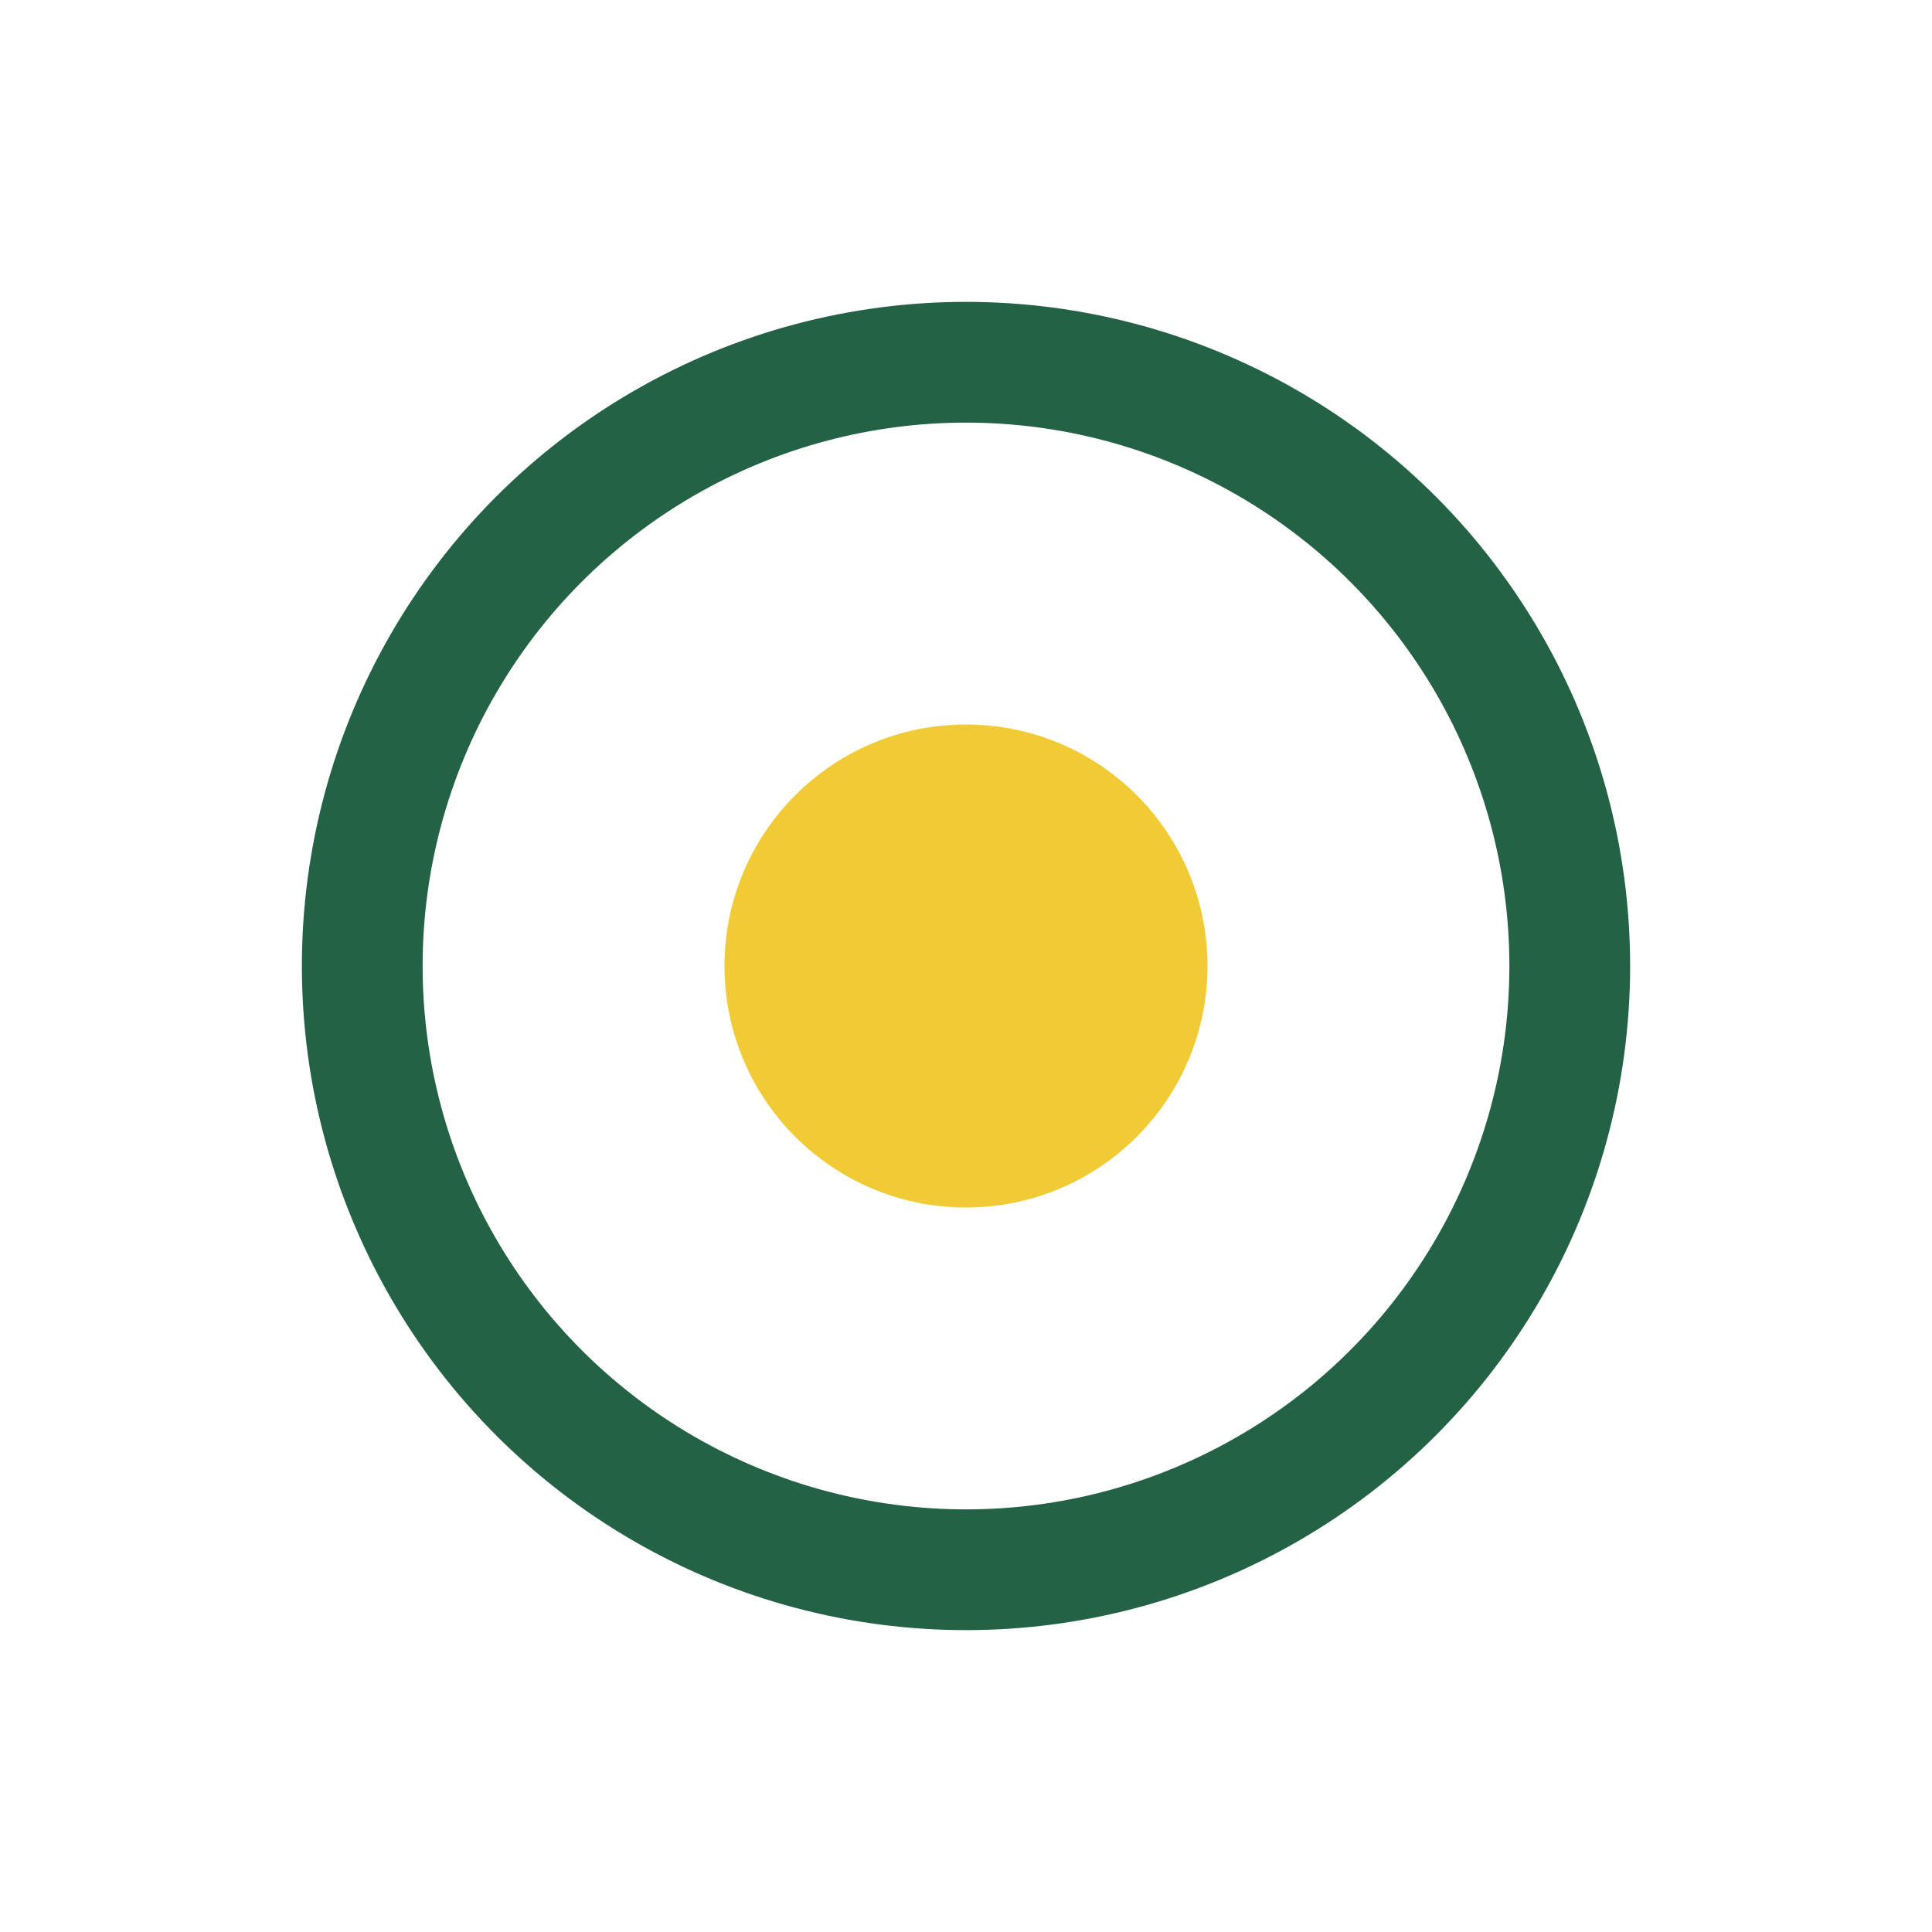 <?xml version="1.0" encoding="UTF-8"?>
<svg xmlns="http://www.w3.org/2000/svg" width="32" height="32" viewBox="0 0 32 32"><circle cx="16" cy="16" r="10" fill="none" stroke="#246246" stroke-width="2"/><circle cx="16" cy="16" r="4" fill="#F1CB36"/></svg>